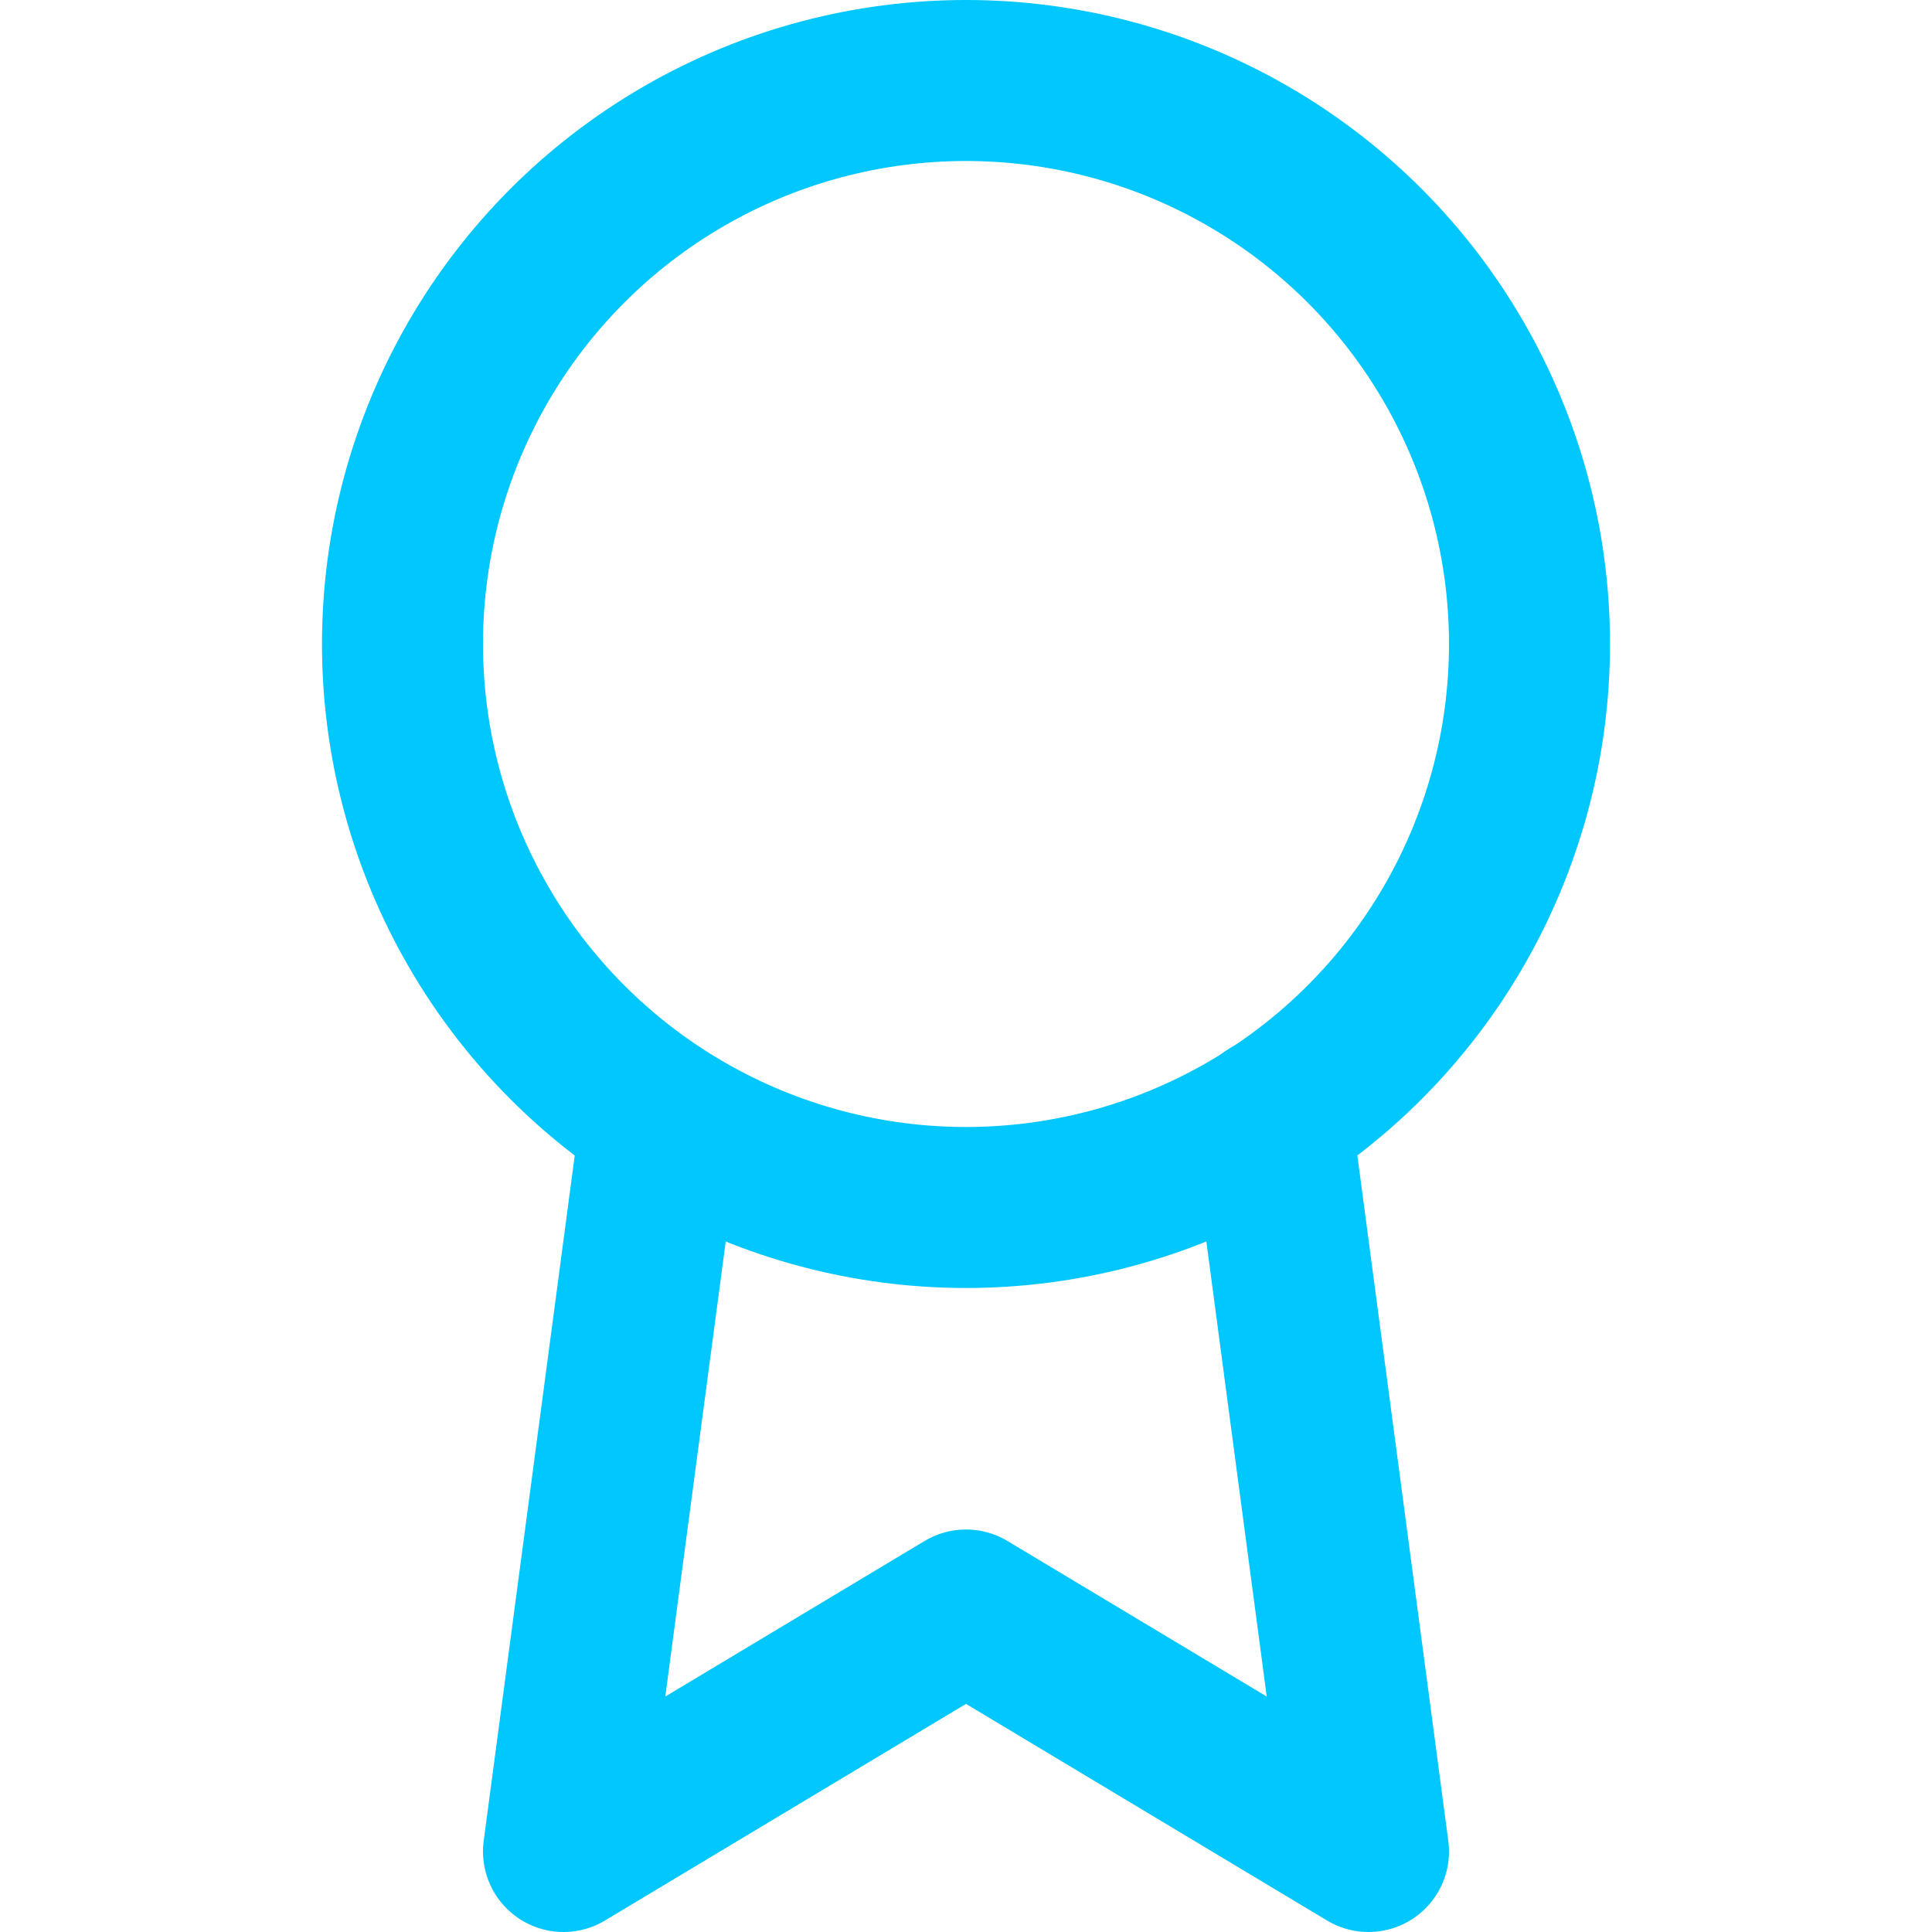 <svg xmlns="http://www.w3.org/2000/svg" width="24" height="24" viewBox="0 0 24 24" fill="none" stroke="#00c7fe" stroke-width="2" stroke-linecap="round" stroke-linejoin="round" class="feather feather-award"><circle cx="12" cy="8" r="7"></circle><polyline points="8.21 13.89 7 23 12 20 17 23 15.79 13.88"></polyline></svg>